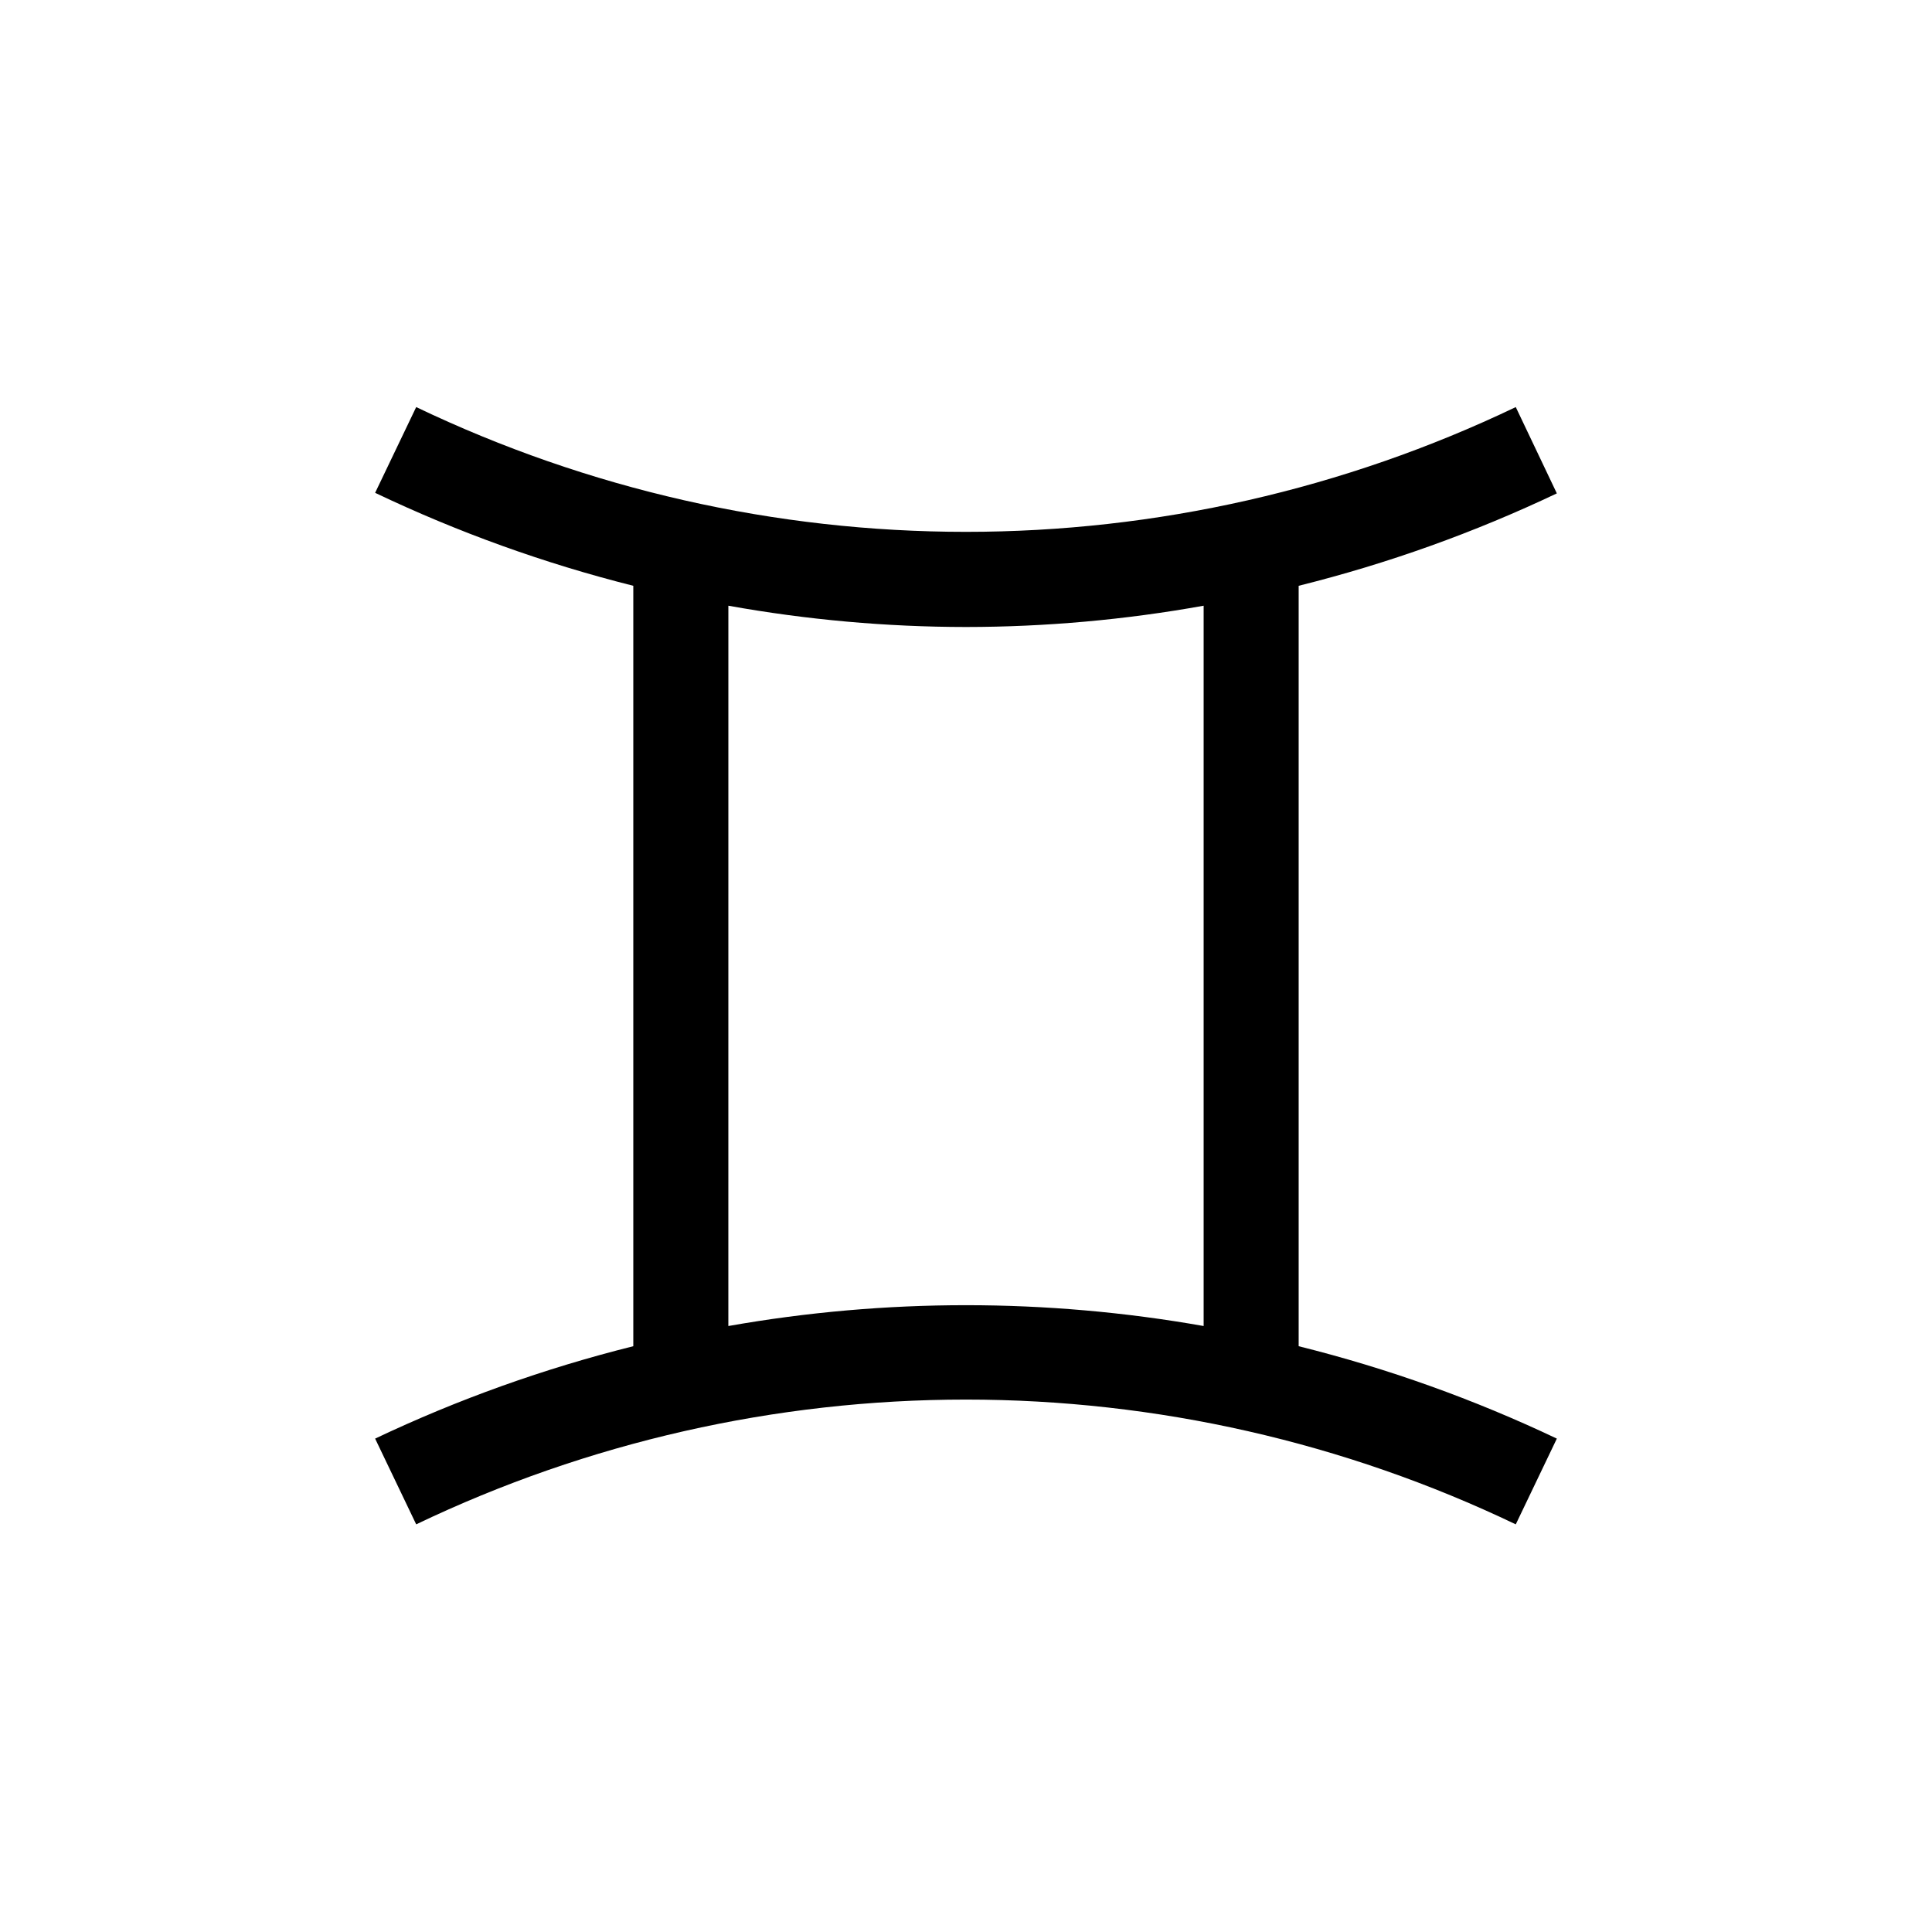 <?xml version="1.0" encoding="UTF-8"?>
<!-- Uploaded to: SVG Repo, www.svgrepo.com, Generator: SVG Repo Mixer Tools -->
<svg fill="#000000" width="800px" height="800px" version="1.1" viewBox="144 144 512 512" xmlns="http://www.w3.org/2000/svg">
 <path d="m488.16 299.24c23.562-5.867 46.484-14.07 68.418-24.488l-10.883-22.871c-45.488 21.766-95.273 33.066-145.7 33.066-50.43 0-100.21-11.301-145.7-33.066l-10.883 22.723c21.934 10.461 44.852 18.711 68.418 24.637v201.52c-23.562 5.875-46.48 14.074-68.418 24.484l10.883 22.723c45.488-21.77 95.273-33.066 145.7-33.066 50.426 0 100.21 11.297 145.7 33.066l10.883-22.723c-21.934-10.418-44.855-18.617-68.418-24.484zm-151.14 196.48 0.004-191.2c20.785 3.734 41.859 5.625 62.977 5.641 21.117-0.016 42.191-1.906 62.977-5.641v190.89c-41.664-7.359-84.293-7.359-125.95 0z"/>
</svg>